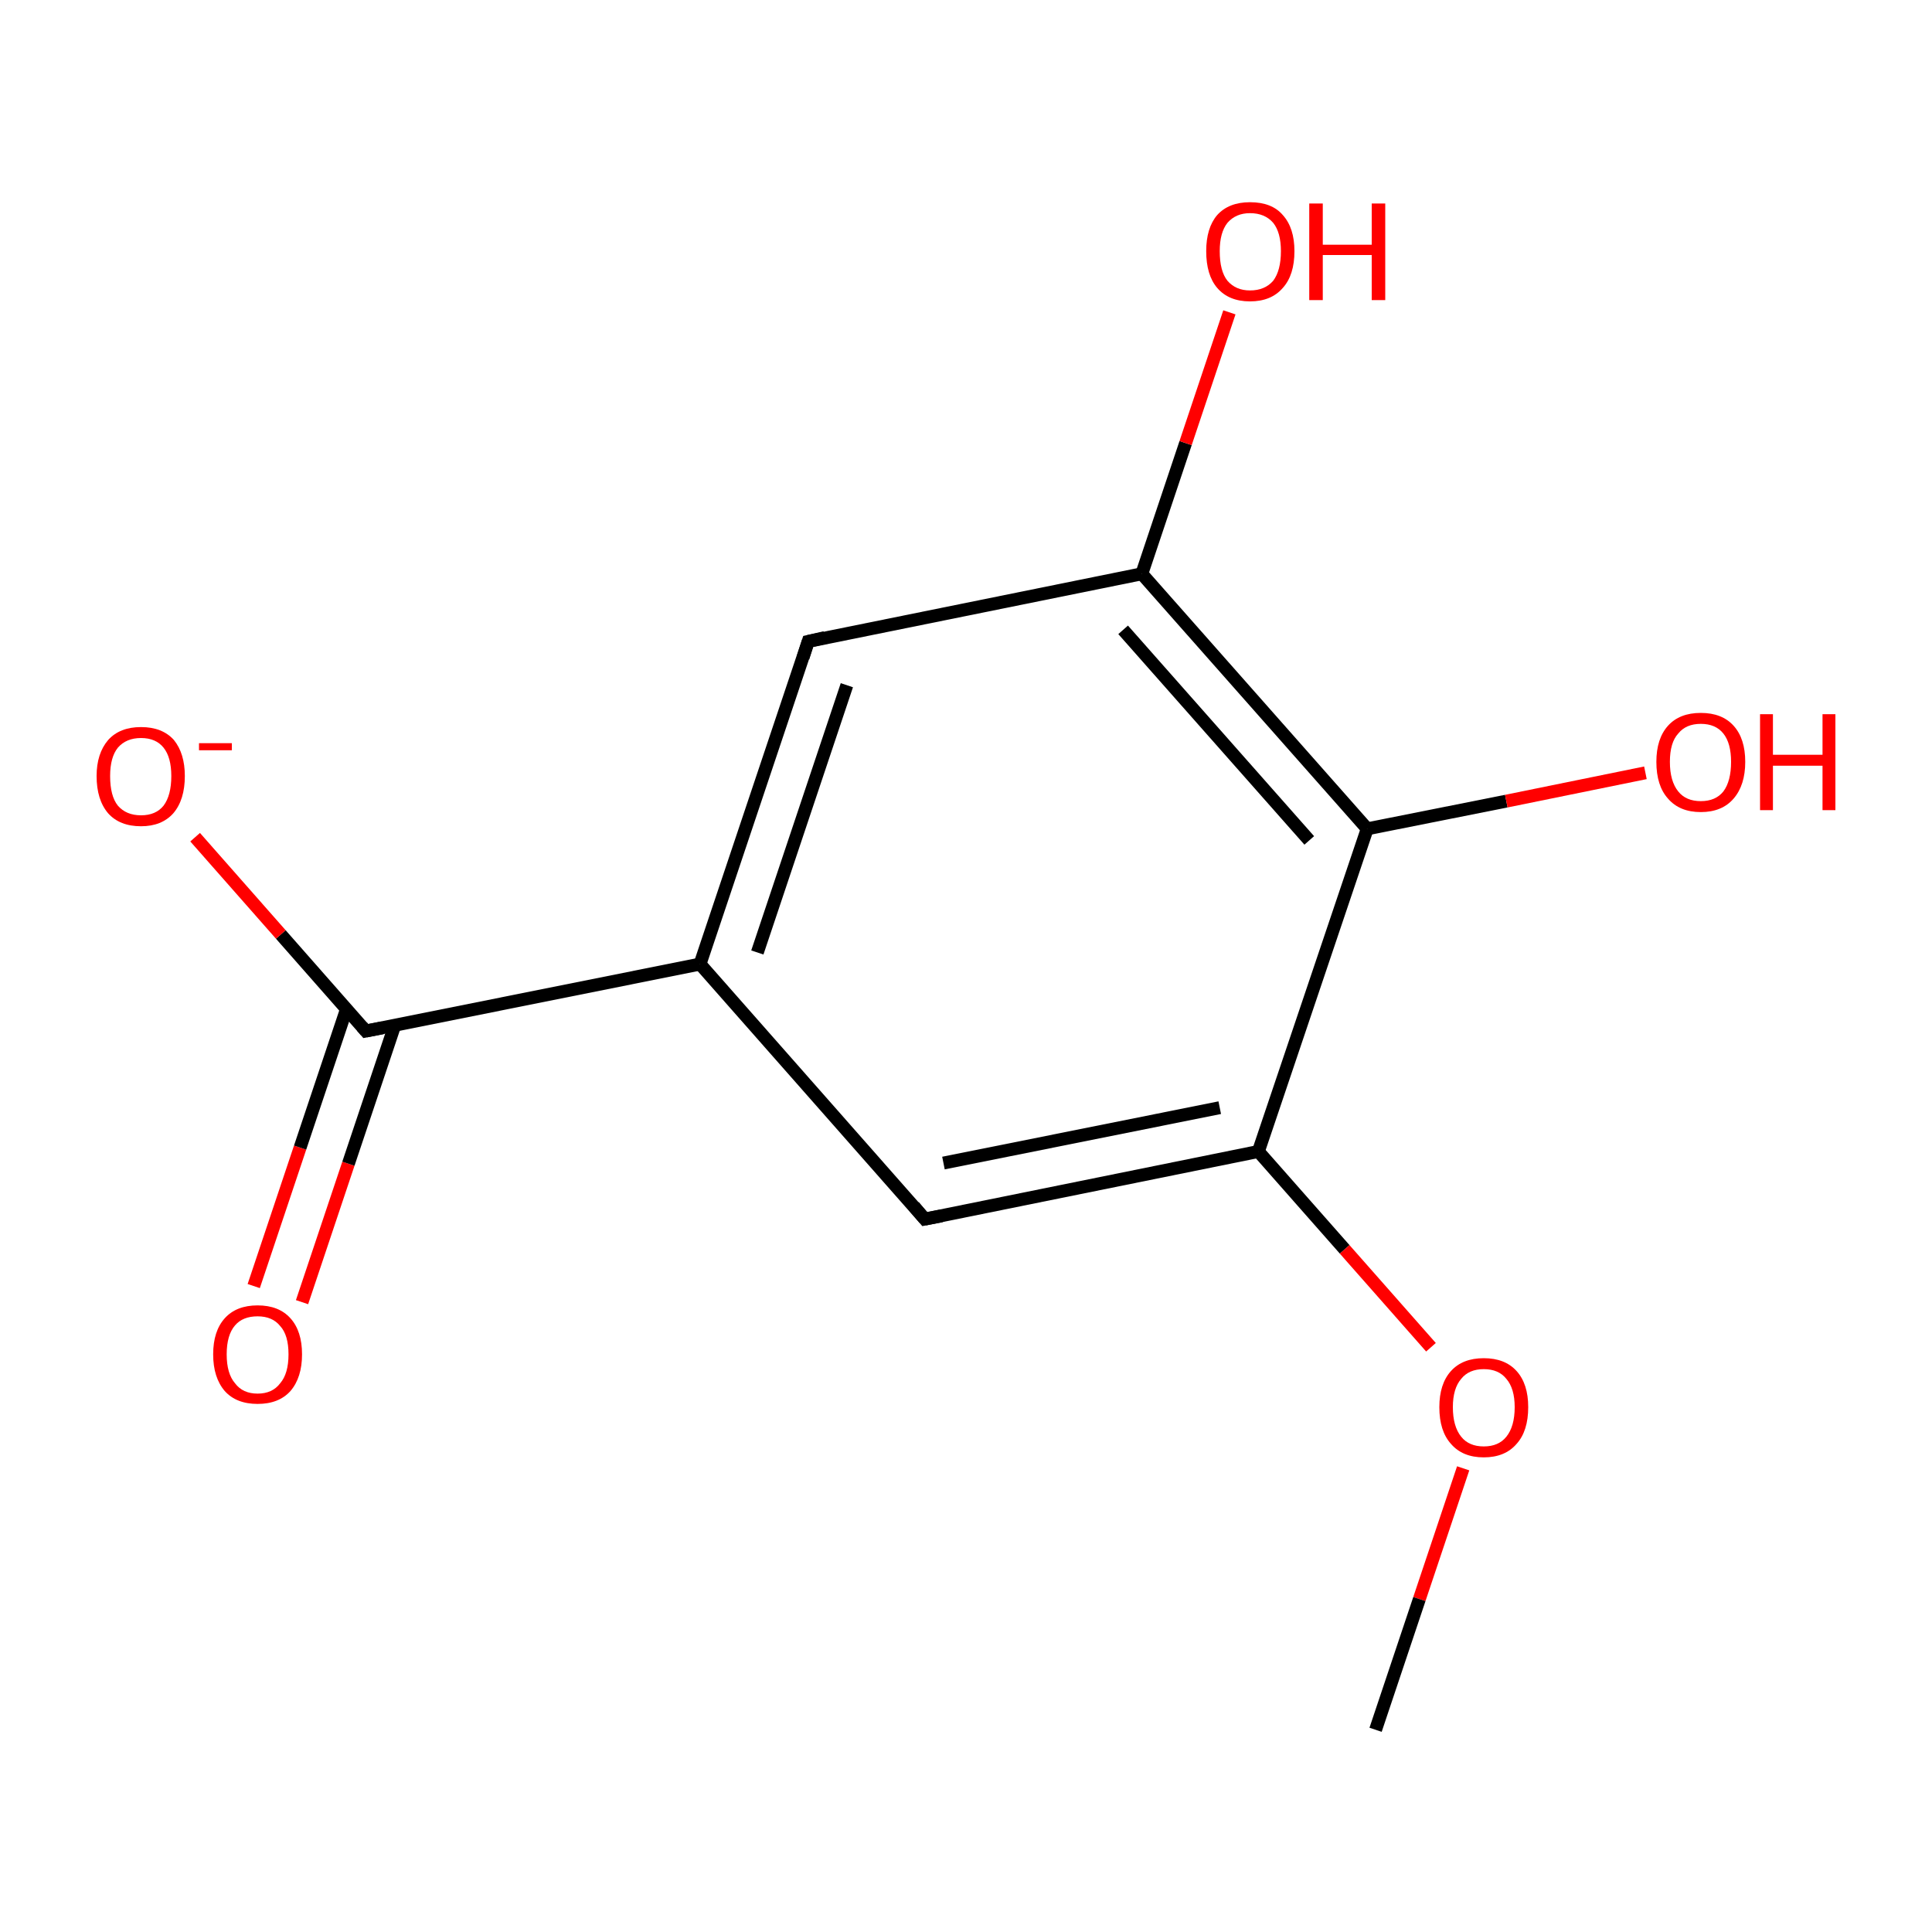 <?xml version='1.0' encoding='iso-8859-1'?>
<svg version='1.1' baseProfile='full'
              xmlns='http://www.w3.org/2000/svg'
                      xmlns:rdkit='http://www.rdkit.org/xml'
                      xmlns:xlink='http://www.w3.org/1999/xlink'
                  xml:space='preserve'
width='300px' height='300px' viewBox='0 0 300 300'>
<!-- END OF HEADER -->
<rect style='opacity:1.0;fill:#FFFFFF;stroke:none' width='300.0' height='300.0' x='0.0' y='0.0'> </rect>
<path class='bond-0 atom-0 atom-1' d='M 39.4,199.7 L 46.6,178.2' style='fill:none;fill-rule:evenodd;stroke:#FF0000;stroke-width:2.0px;stroke-linecap:butt;stroke-linejoin:miter;stroke-opacity:1' />
<path class='bond-0 atom-0 atom-1' d='M 46.6,178.2 L 53.8,156.7' style='fill:none;fill-rule:evenodd;stroke:#000000;stroke-width:2.0px;stroke-linecap:butt;stroke-linejoin:miter;stroke-opacity:1' />
<path class='bond-0 atom-0 atom-1' d='M 46.9,202.2 L 54.1,180.7' style='fill:none;fill-rule:evenodd;stroke:#FF0000;stroke-width:2.0px;stroke-linecap:butt;stroke-linejoin:miter;stroke-opacity:1' />
<path class='bond-0 atom-0 atom-1' d='M 54.1,180.7 L 61.3,159.2' style='fill:none;fill-rule:evenodd;stroke:#000000;stroke-width:2.0px;stroke-linecap:butt;stroke-linejoin:miter;stroke-opacity:1' />
<path class='bond-1 atom-1 atom-2' d='M 56.8,160.1 L 43.6,145.1' style='fill:none;fill-rule:evenodd;stroke:#000000;stroke-width:2.0px;stroke-linecap:butt;stroke-linejoin:miter;stroke-opacity:1' />
<path class='bond-1 atom-1 atom-2' d='M 43.6,145.1 L 30.3,130.0' style='fill:none;fill-rule:evenodd;stroke:#FF0000;stroke-width:2.0px;stroke-linecap:butt;stroke-linejoin:miter;stroke-opacity:1' />
<path class='bond-2 atom-1 atom-3' d='M 56.8,160.1 L 108.7,149.7' style='fill:none;fill-rule:evenodd;stroke:#000000;stroke-width:2.0px;stroke-linecap:butt;stroke-linejoin:miter;stroke-opacity:1' />
<path class='bond-3 atom-3 atom-4' d='M 108.7,149.7 L 125.5,99.6' style='fill:none;fill-rule:evenodd;stroke:#000000;stroke-width:2.0px;stroke-linecap:butt;stroke-linejoin:miter;stroke-opacity:1' />
<path class='bond-3 atom-3 atom-4' d='M 117.6,147.9 L 131.5,106.4' style='fill:none;fill-rule:evenodd;stroke:#000000;stroke-width:2.0px;stroke-linecap:butt;stroke-linejoin:miter;stroke-opacity:1' />
<path class='bond-4 atom-4 atom-5' d='M 125.5,99.6 L 177.3,89.1' style='fill:none;fill-rule:evenodd;stroke:#000000;stroke-width:2.0px;stroke-linecap:butt;stroke-linejoin:miter;stroke-opacity:1' />
<path class='bond-5 atom-5 atom-6' d='M 177.3,89.1 L 184.1,68.8' style='fill:none;fill-rule:evenodd;stroke:#000000;stroke-width:2.0px;stroke-linecap:butt;stroke-linejoin:miter;stroke-opacity:1' />
<path class='bond-5 atom-5 atom-6' d='M 184.1,68.8 L 190.9,48.5' style='fill:none;fill-rule:evenodd;stroke:#FF0000;stroke-width:2.0px;stroke-linecap:butt;stroke-linejoin:miter;stroke-opacity:1' />
<path class='bond-6 atom-5 atom-7' d='M 177.3,89.1 L 212.3,128.7' style='fill:none;fill-rule:evenodd;stroke:#000000;stroke-width:2.0px;stroke-linecap:butt;stroke-linejoin:miter;stroke-opacity:1' />
<path class='bond-6 atom-5 atom-7' d='M 174.4,97.8 L 203.3,130.5' style='fill:none;fill-rule:evenodd;stroke:#000000;stroke-width:2.0px;stroke-linecap:butt;stroke-linejoin:miter;stroke-opacity:1' />
<path class='bond-7 atom-7 atom-8' d='M 212.3,128.7 L 233.9,124.4' style='fill:none;fill-rule:evenodd;stroke:#000000;stroke-width:2.0px;stroke-linecap:butt;stroke-linejoin:miter;stroke-opacity:1' />
<path class='bond-7 atom-7 atom-8' d='M 233.9,124.4 L 255.5,120.0' style='fill:none;fill-rule:evenodd;stroke:#FF0000;stroke-width:2.0px;stroke-linecap:butt;stroke-linejoin:miter;stroke-opacity:1' />
<path class='bond-8 atom-7 atom-9' d='M 212.3,128.7 L 195.4,178.8' style='fill:none;fill-rule:evenodd;stroke:#000000;stroke-width:2.0px;stroke-linecap:butt;stroke-linejoin:miter;stroke-opacity:1' />
<path class='bond-9 atom-9 atom-10' d='M 195.4,178.8 L 208.8,194.0' style='fill:none;fill-rule:evenodd;stroke:#000000;stroke-width:2.0px;stroke-linecap:butt;stroke-linejoin:miter;stroke-opacity:1' />
<path class='bond-9 atom-9 atom-10' d='M 208.8,194.0 L 222.2,209.2' style='fill:none;fill-rule:evenodd;stroke:#FF0000;stroke-width:2.0px;stroke-linecap:butt;stroke-linejoin:miter;stroke-opacity:1' />
<path class='bond-10 atom-10 atom-11' d='M 227.2,228.0 L 220.4,248.3' style='fill:none;fill-rule:evenodd;stroke:#FF0000;stroke-width:2.0px;stroke-linecap:butt;stroke-linejoin:miter;stroke-opacity:1' />
<path class='bond-10 atom-10 atom-11' d='M 220.4,248.3 L 213.6,268.6' style='fill:none;fill-rule:evenodd;stroke:#000000;stroke-width:2.0px;stroke-linecap:butt;stroke-linejoin:miter;stroke-opacity:1' />
<path class='bond-11 atom-9 atom-12' d='M 195.4,178.8 L 143.6,189.3' style='fill:none;fill-rule:evenodd;stroke:#000000;stroke-width:2.0px;stroke-linecap:butt;stroke-linejoin:miter;stroke-opacity:1' />
<path class='bond-11 atom-9 atom-12' d='M 189.4,172.0 L 146.5,180.6' style='fill:none;fill-rule:evenodd;stroke:#000000;stroke-width:2.0px;stroke-linecap:butt;stroke-linejoin:miter;stroke-opacity:1' />
<path class='bond-12 atom-12 atom-3' d='M 143.6,189.3 L 108.7,149.7' style='fill:none;fill-rule:evenodd;stroke:#000000;stroke-width:2.0px;stroke-linecap:butt;stroke-linejoin:miter;stroke-opacity:1' />
<path d='M 56.2,159.4 L 56.8,160.1 L 59.4,159.6' style='fill:none;stroke:#000000;stroke-width:2.0px;stroke-linecap:butt;stroke-linejoin:miter;stroke-opacity:1;' />
<path d='M 124.7,102.1 L 125.5,99.6 L 128.1,99.0' style='fill:none;stroke:#000000;stroke-width:2.0px;stroke-linecap:butt;stroke-linejoin:miter;stroke-opacity:1;' />
<path d='M 146.2,188.8 L 143.6,189.3 L 141.9,187.3' style='fill:none;stroke:#000000;stroke-width:2.0px;stroke-linecap:butt;stroke-linejoin:miter;stroke-opacity:1;' />
<path class='atom-0' d='M 33.1 210.3
Q 33.1 206.7, 34.9 204.7
Q 36.7 202.7, 40.0 202.7
Q 43.3 202.7, 45.1 204.7
Q 46.9 206.7, 46.9 210.3
Q 46.9 213.9, 45.1 216.0
Q 43.3 218.0, 40.0 218.0
Q 36.7 218.0, 34.9 216.0
Q 33.1 213.9, 33.1 210.3
M 40.0 216.4
Q 42.3 216.4, 43.5 214.8
Q 44.8 213.3, 44.8 210.3
Q 44.8 207.3, 43.5 205.9
Q 42.3 204.4, 40.0 204.4
Q 37.7 204.4, 36.5 205.8
Q 35.2 207.3, 35.2 210.3
Q 35.2 213.3, 36.5 214.8
Q 37.7 216.4, 40.0 216.4
' fill='#FF0000'/>
<path class='atom-2' d='M 15.0 120.5
Q 15.0 117.0, 16.8 114.9
Q 18.6 112.9, 21.9 112.9
Q 25.2 112.9, 27.0 114.9
Q 28.7 117.0, 28.7 120.5
Q 28.7 124.2, 26.9 126.3
Q 25.1 128.3, 21.9 128.3
Q 18.6 128.3, 16.8 126.3
Q 15.0 124.2, 15.0 120.5
M 21.9 126.6
Q 24.2 126.6, 25.4 125.1
Q 26.6 123.5, 26.6 120.5
Q 26.6 117.6, 25.4 116.1
Q 24.2 114.6, 21.9 114.6
Q 19.6 114.6, 18.3 116.1
Q 17.1 117.6, 17.1 120.5
Q 17.1 123.6, 18.3 125.1
Q 19.6 126.6, 21.9 126.6
' fill='#FF0000'/>
<path class='atom-2' d='M 30.9 115.4
L 36.0 115.4
L 36.0 116.5
L 30.9 116.5
L 30.9 115.4
' fill='#FF0000'/>
<path class='atom-6' d='M 187.3 39.0
Q 187.3 35.4, 189.0 33.4
Q 190.8 31.4, 194.1 31.4
Q 197.5 31.4, 199.2 33.4
Q 201.0 35.4, 201.0 39.0
Q 201.0 42.7, 199.2 44.7
Q 197.4 46.8, 194.1 46.8
Q 190.8 46.8, 189.0 44.7
Q 187.3 42.7, 187.3 39.0
M 194.1 45.1
Q 196.4 45.1, 197.7 43.6
Q 198.9 42.0, 198.9 39.0
Q 198.9 36.1, 197.7 34.6
Q 196.4 33.1, 194.1 33.1
Q 191.9 33.1, 190.6 34.6
Q 189.4 36.1, 189.4 39.0
Q 189.4 42.1, 190.6 43.6
Q 191.9 45.1, 194.1 45.1
' fill='#FF0000'/>
<path class='atom-6' d='M 203.3 31.6
L 205.4 31.6
L 205.4 38.0
L 213.0 38.0
L 213.0 31.6
L 215.1 31.6
L 215.1 46.6
L 213.0 46.6
L 213.0 39.6
L 205.4 39.6
L 205.4 46.6
L 203.3 46.6
L 203.3 31.6
' fill='#FF0000'/>
<path class='atom-8' d='M 257.2 118.3
Q 257.2 114.7, 259.0 112.7
Q 260.8 110.7, 264.1 110.7
Q 267.4 110.7, 269.2 112.7
Q 271.0 114.7, 271.0 118.3
Q 271.0 121.9, 269.2 124.0
Q 267.4 126.1, 264.1 126.1
Q 260.8 126.1, 259.0 124.0
Q 257.2 122.0, 257.2 118.3
M 264.1 124.4
Q 266.4 124.4, 267.6 122.9
Q 268.8 121.3, 268.8 118.3
Q 268.8 115.4, 267.6 113.9
Q 266.4 112.4, 264.1 112.4
Q 261.8 112.4, 260.6 113.9
Q 259.3 115.3, 259.3 118.3
Q 259.3 121.3, 260.6 122.9
Q 261.8 124.4, 264.1 124.4
' fill='#FF0000'/>
<path class='atom-8' d='M 273.3 110.9
L 275.3 110.9
L 275.3 117.2
L 283.0 117.2
L 283.0 110.9
L 285.0 110.9
L 285.0 125.8
L 283.0 125.8
L 283.0 118.9
L 275.3 118.9
L 275.3 125.8
L 273.3 125.8
L 273.3 110.9
' fill='#FF0000'/>
<path class='atom-10' d='M 223.5 218.5
Q 223.5 214.9, 225.3 212.9
Q 227.1 210.9, 230.4 210.9
Q 233.7 210.9, 235.5 212.9
Q 237.3 214.9, 237.3 218.5
Q 237.3 222.2, 235.5 224.2
Q 233.7 226.3, 230.4 226.3
Q 227.1 226.3, 225.3 224.2
Q 223.5 222.2, 223.5 218.5
M 230.4 224.6
Q 232.7 224.6, 233.9 223.1
Q 235.2 221.5, 235.2 218.5
Q 235.2 215.6, 233.9 214.1
Q 232.7 212.6, 230.4 212.6
Q 228.1 212.6, 226.9 214.1
Q 225.6 215.6, 225.6 218.5
Q 225.6 221.5, 226.9 223.1
Q 228.1 224.6, 230.4 224.6
' fill='#FF0000'/>
</svg>
